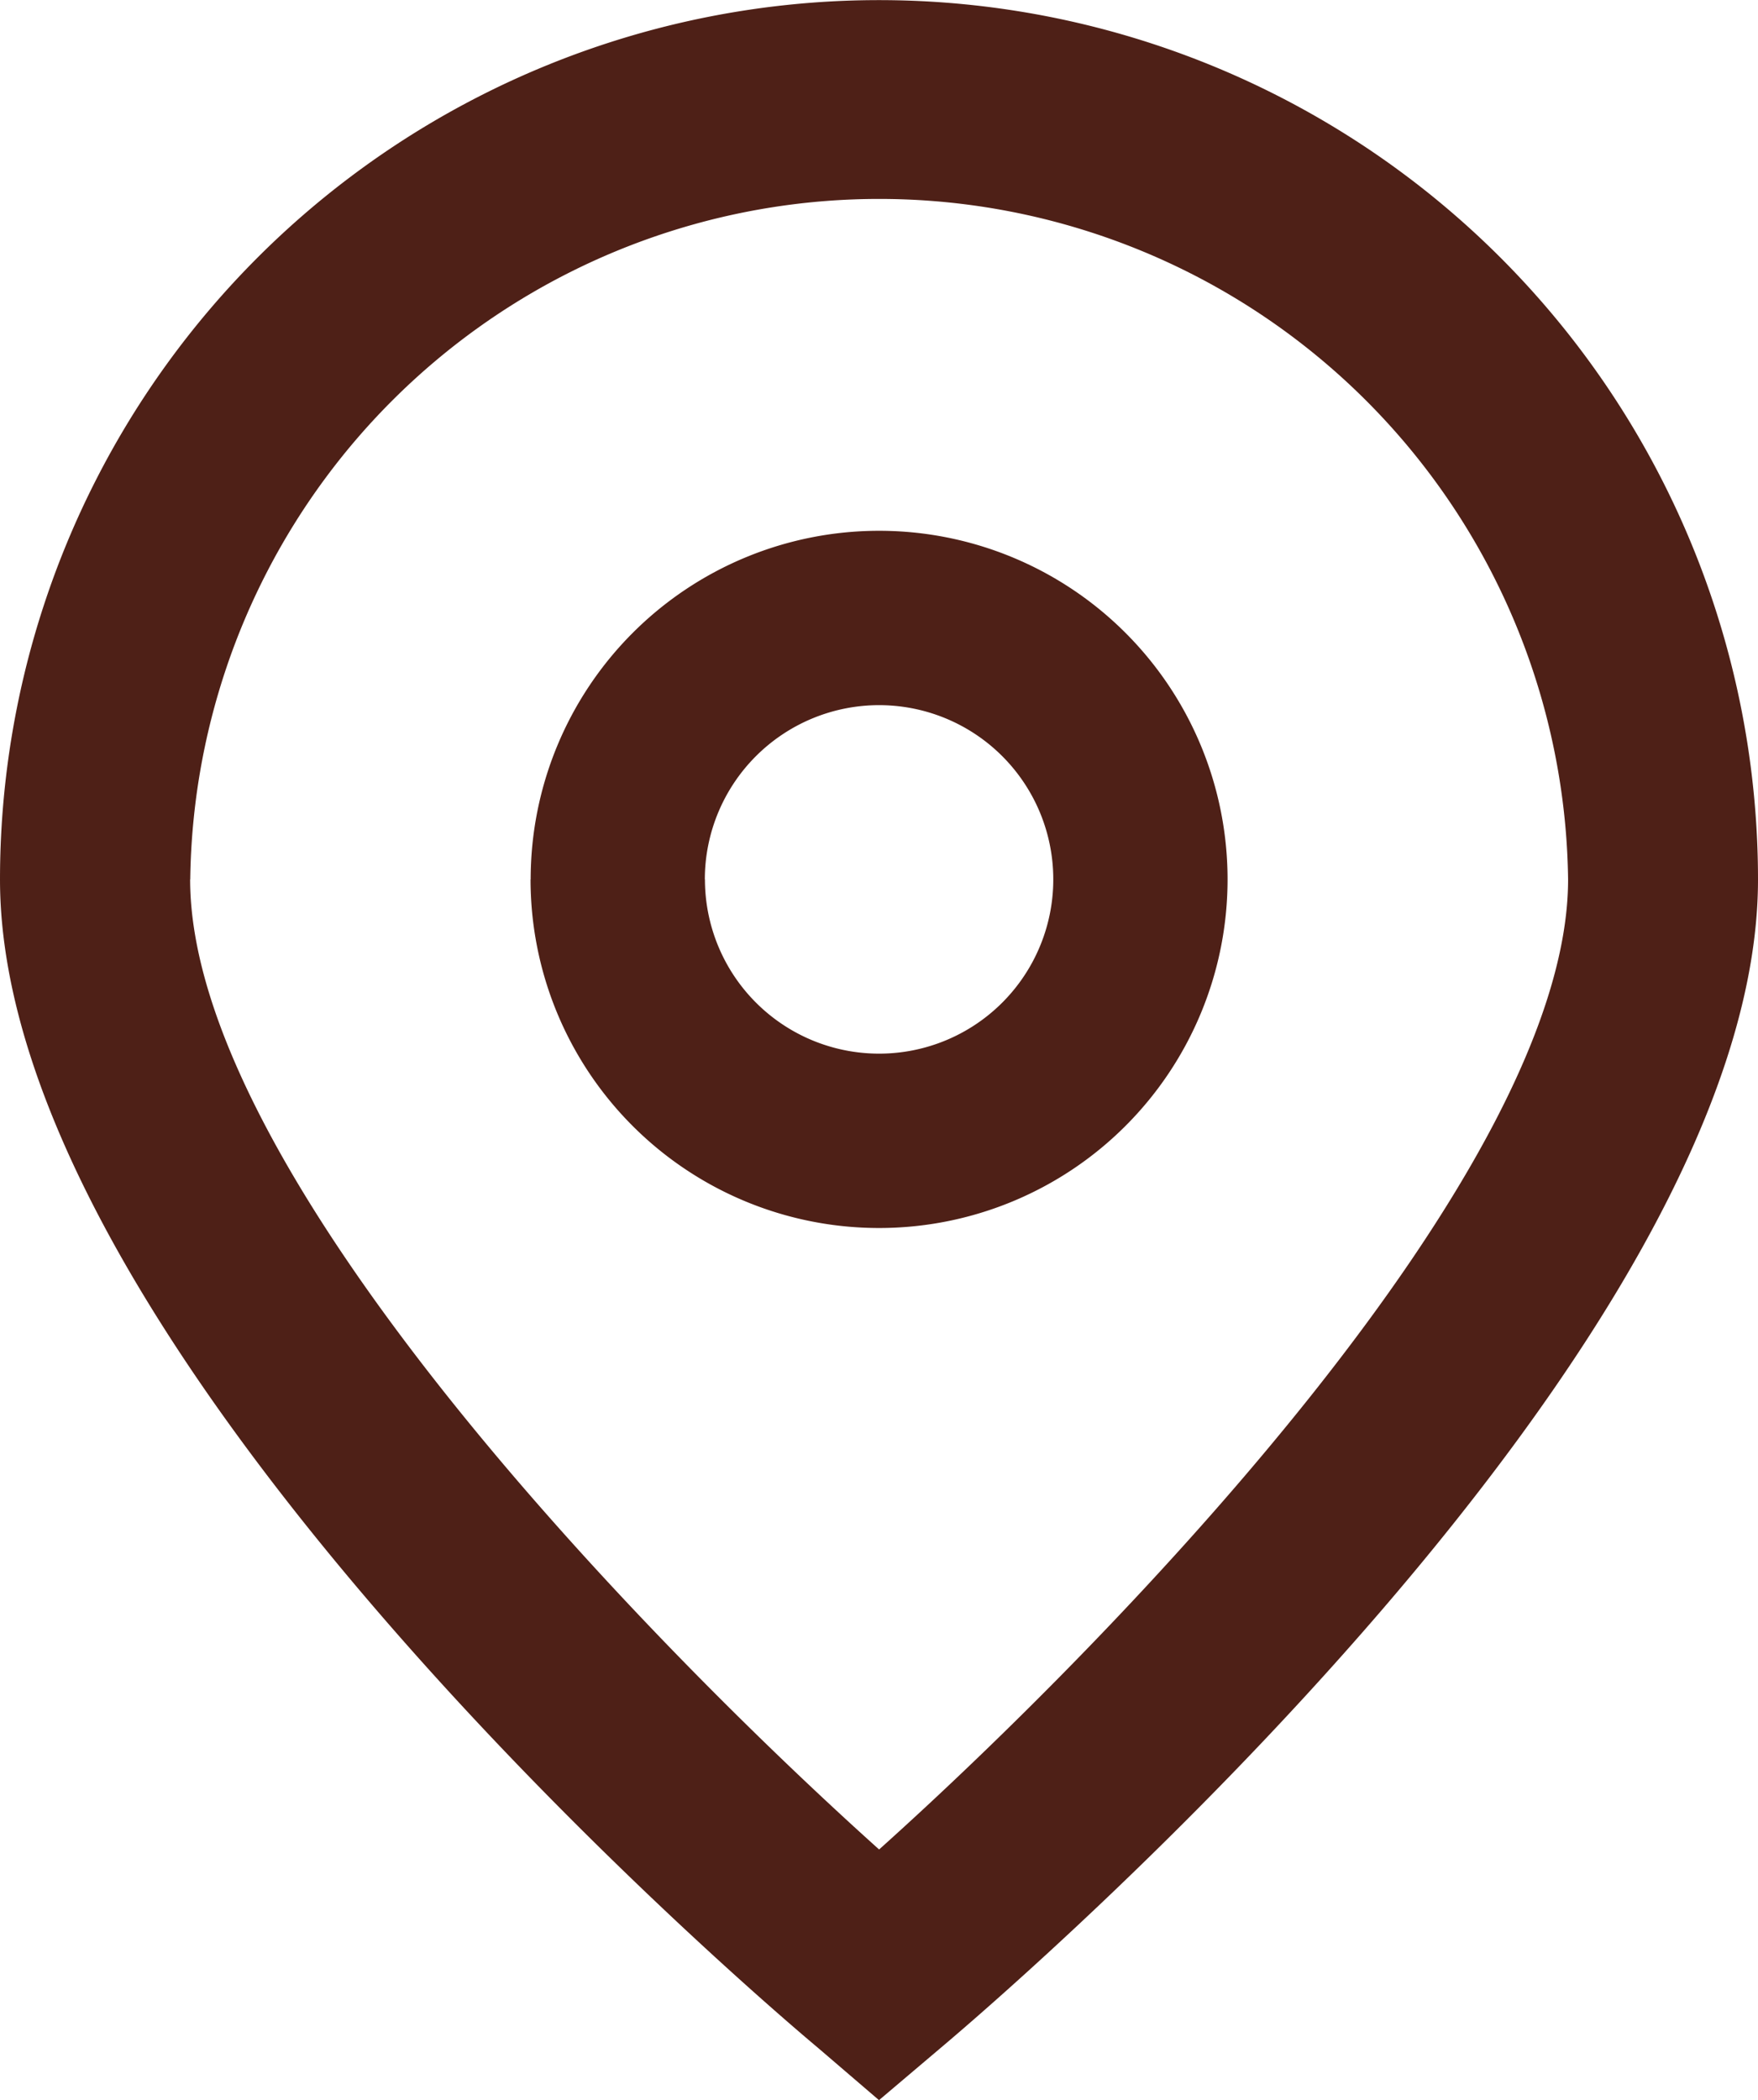 <svg xmlns="http://www.w3.org/2000/svg" width="15.534" height="18.549" viewBox="0 0 15.534 18.549">
  <path id="Union_34" data-name="Union 34" d="M7.228,18.087C6.486,17.466,0,11.865,0,7.768a7.767,7.767,0,1,1,15.534,0c0,4.1-6.486,9.7-7.225,10.322l-.542.459ZM1.68,7.767c0,2.574,3.99,6.686,6.088,8.568,2.1-1.883,6.088-6,6.088-8.568a6.088,6.088,0,0,0-12.175,0Zm3.009,0a3.079,3.079,0,1,1,3.079,3.079A3.079,3.079,0,0,1,4.688,7.768Zm1.54,0A1.539,1.539,0,1,0,7.767,6.228,1.54,1.54,0,0,0,6.228,7.767Z" transform="translate(0)" fill="#4e2017"/>
</svg>

